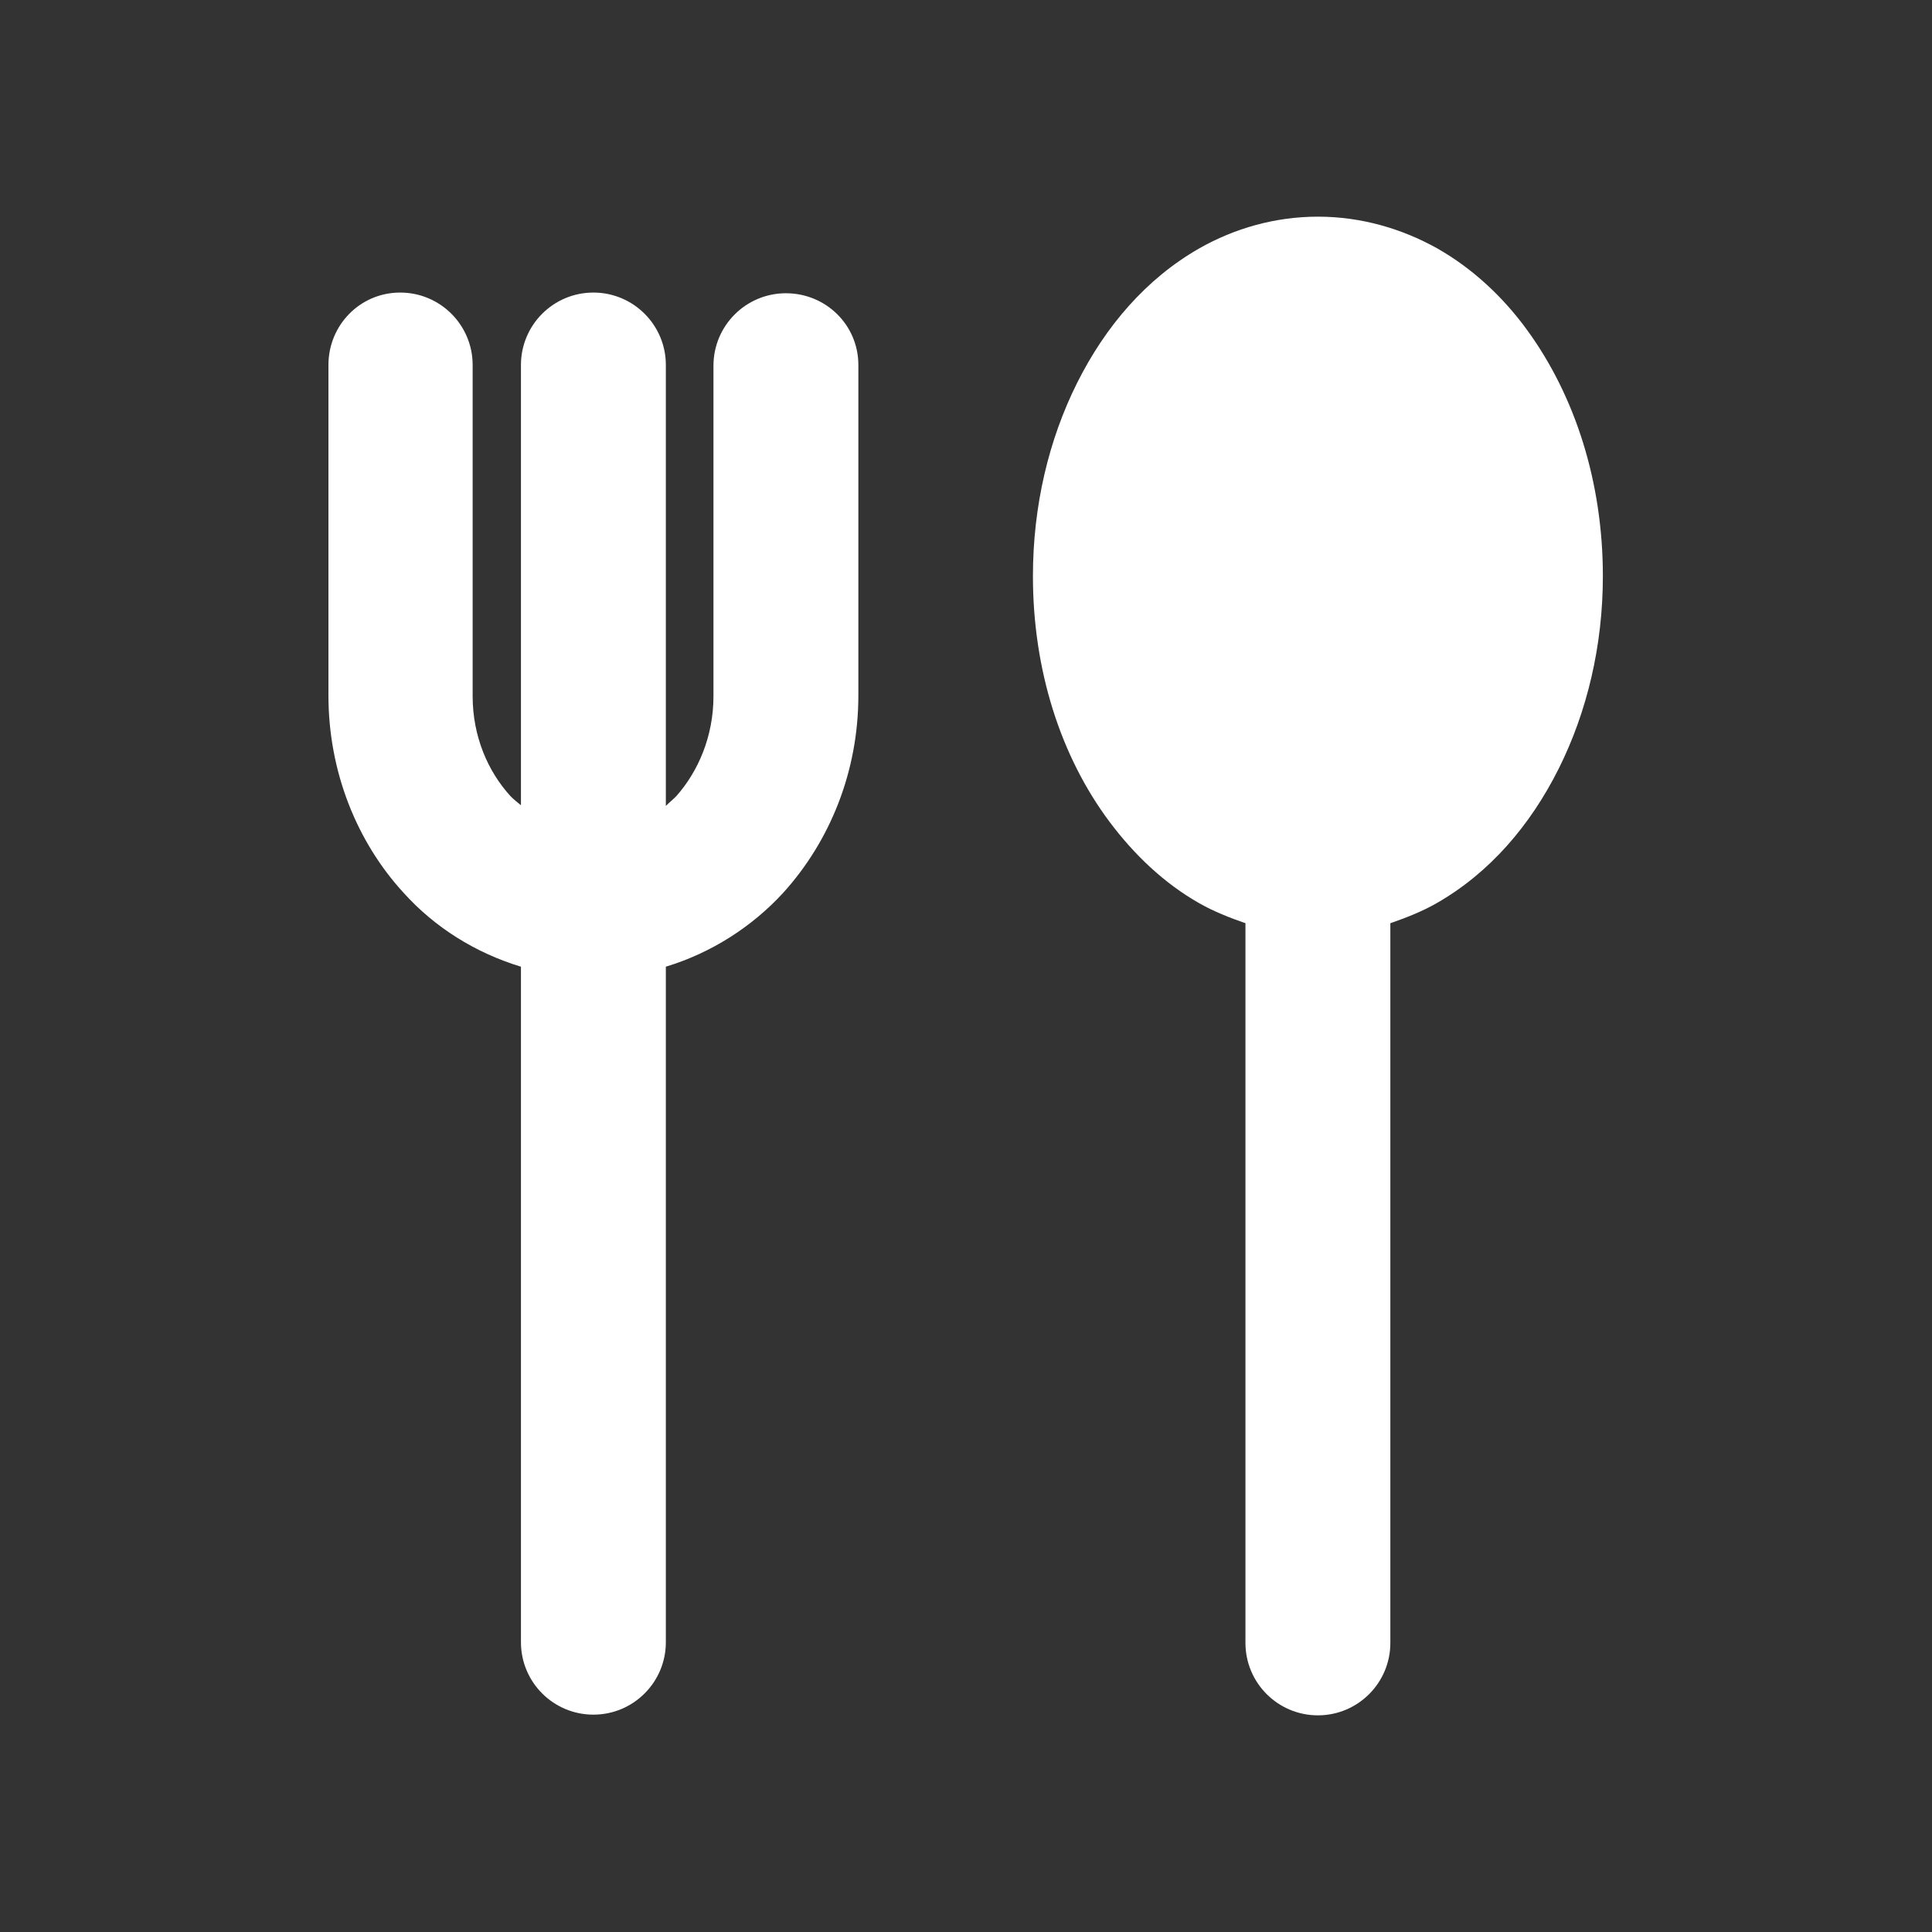 <?xml version="1.0" encoding="utf-8"?>
<!-- Generator: Adobe Illustrator 24.0.2, SVG Export Plug-In . SVG Version: 6.00 Build 0)  -->
<svg version="1.1" id="レイヤー_1" xmlns="http://www.w3.org/2000/svg" xmlns:xlink="http://www.w3.org/1999/xlink" x="0px"
	 y="0px" viewBox="0 0 28 28" style="enable-background:new 0 0 28 28;" xml:space="preserve">
<rect x="0" y="0" width="28" height="28" fill="#333333" stroke="none"/>
<style type="text/css">
	.st0{fill:#FFFFFF;}
</style>
<path class="st0" d="M11.39,4.25c-0.58,0-1.05,0.47-1.05,1.05v4.79c0,0.58-0.22,1.09-0.54,1.45c-0.05,0.05-0.1,0.09-0.15,0.14V5.29
	c0-0.58-0.47-1.05-1.05-1.05S7.55,4.71,7.55,5.29v6.38c-0.05-0.04-0.1-0.08-0.15-0.13c-0.33-0.36-0.55-0.87-0.55-1.45v-4.8
	c0-0.58-0.47-1.05-1.05-1.05S4.76,4.71,4.76,5.29v4.79c0,1.1,0.41,2.12,1.09,2.86c0.45,0.5,1.04,0.87,1.7,1.07v9.79
	c0,0.58,0.47,1.05,1.05,1.05s1.05-0.47,1.05-1.05v-9.79c0.66-0.2,1.25-0.58,1.7-1.07c0.68-0.75,1.09-1.76,1.09-2.86V5.29
	C12.44,4.71,11.97,4.25,11.39,4.25z"/>
<path class="st0" d="M22.13,4.78c-0.35-0.48-0.79-0.89-1.3-1.18c-0.52-0.29-1.11-0.46-1.73-0.46s-1.21,0.17-1.72,0.46
	c-0.77,0.44-1.36,1.13-1.77,1.95s-0.64,1.78-0.64,2.8c0,1.36,0.4,2.61,1.11,3.56c0.36,0.48,0.79,0.89,1.3,1.18
	c0.21,0.12,0.44,0.21,0.67,0.29v10.43c0,0.58,0.47,1.05,1.05,1.05s1.05-0.47,1.05-1.05V13.38c0.23-0.08,0.46-0.17,0.67-0.29
	c0.77-0.44,1.36-1.13,1.77-1.95c0.41-0.82,0.64-1.78,0.64-2.79C23.23,6.99,22.83,5.74,22.13,4.78z"/>
</svg>
